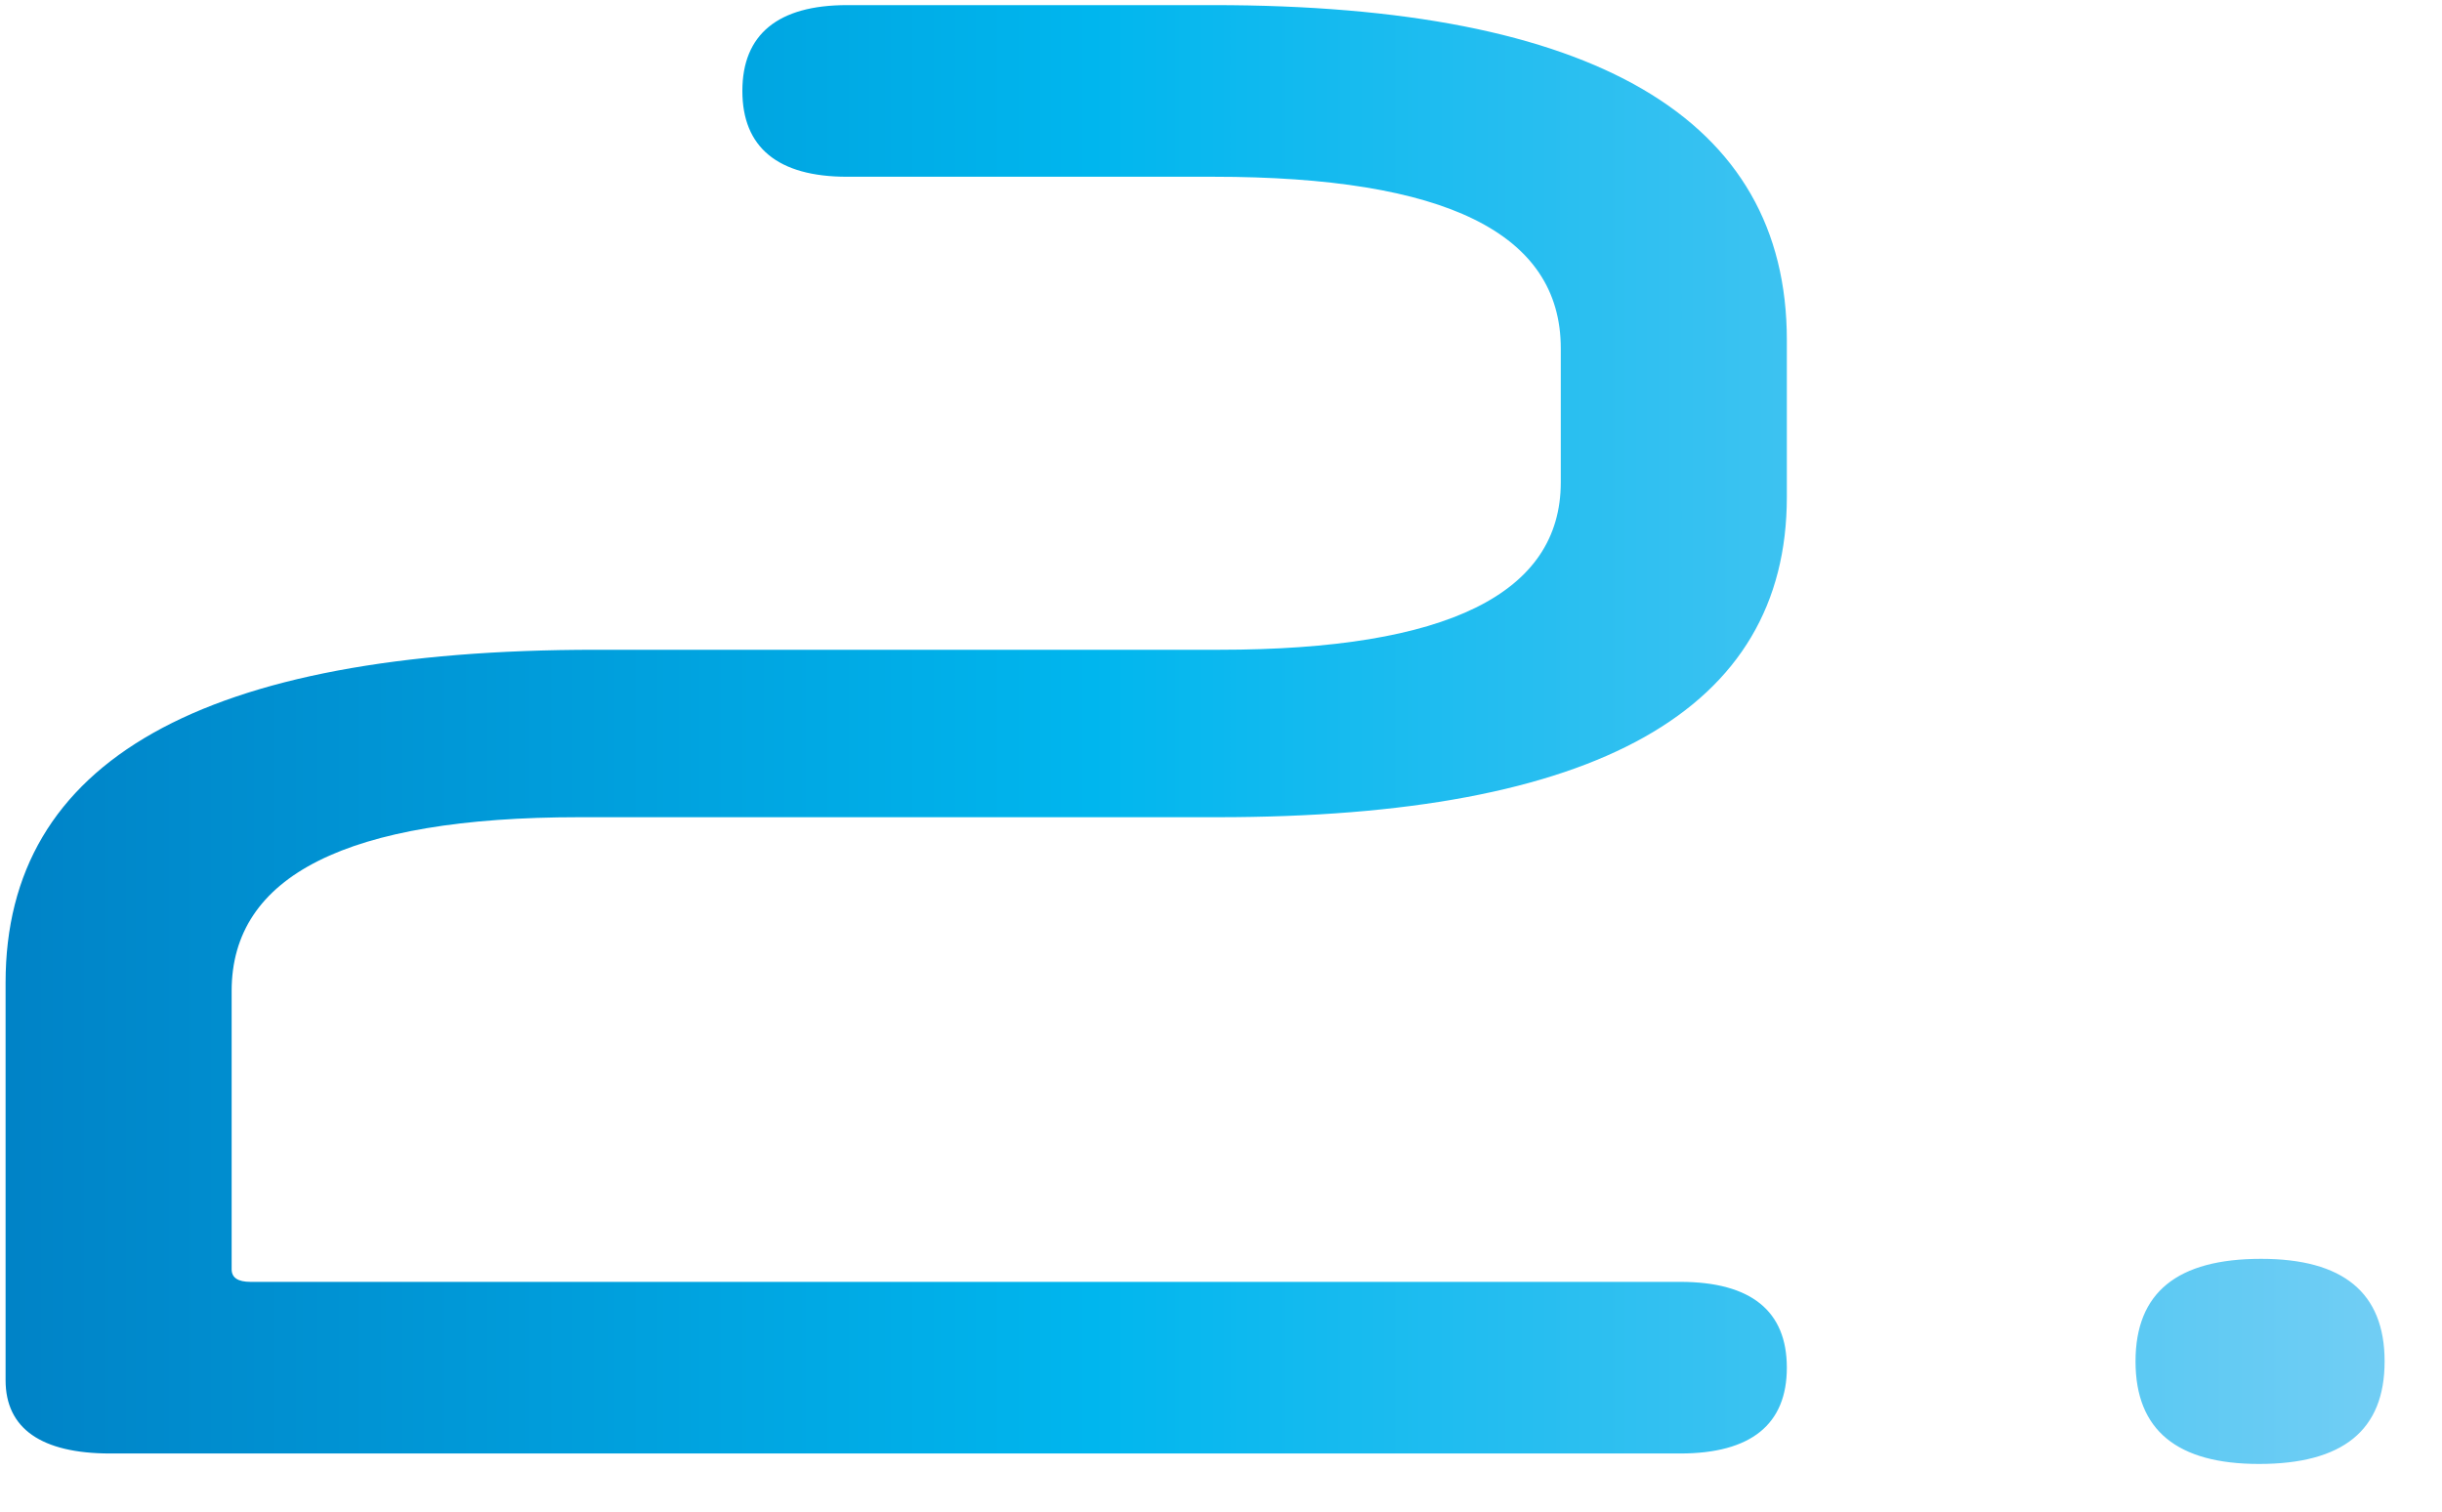 <svg width="42" height="26" viewBox="0 0 42 26" fill="none" xmlns="http://www.w3.org/2000/svg">
<path d="M28.896 25H1.896C0.708 25 0.096 24.568 0.096 23.74V16.9C0.096 13.084 3.48 11.176 10.248 11.176H20.976C24.9 11.176 26.844 10.204 26.844 8.296V5.992C26.844 4.012 24.864 3.04 20.868 3.04H14.568C13.38 3.04 12.768 2.536 12.768 1.564C12.768 0.592 13.38 0.088 14.568 0.088H20.868C27.42 0.088 30.732 2.032 30.732 5.848V8.548C30.732 12.22 27.456 14.056 20.94 14.056H9.96C5.964 14.056 3.984 15.064 3.984 17.044V21.832C3.984 21.976 4.092 22.048 4.308 22.048H28.896C30.12 22.048 30.732 22.552 30.732 23.524C30.732 24.496 30.12 25 28.896 25ZM41.013 23.416C41.013 24.604 40.293 25.18 38.853 25.18C37.449 25.18 36.729 24.604 36.729 23.416C36.729 22.228 37.449 21.652 38.889 21.652C40.293 21.652 41.013 22.228 41.013 23.416Z" fill="url(#paint0_linear_1917_5446)"/>
<defs>
<linearGradient id="paint0_linear_1917_5446" x1="48.086" y1="12.263" x2="-9.343" y2="12.263" gradientUnits="userSpaceOnUse">
<stop stop-color="#95D5F6"/>
<stop offset="0.51" stop-color="#00B6EE"/>
<stop offset="1" stop-color="#0069B3"/>
</linearGradient>
</defs>
</svg>
